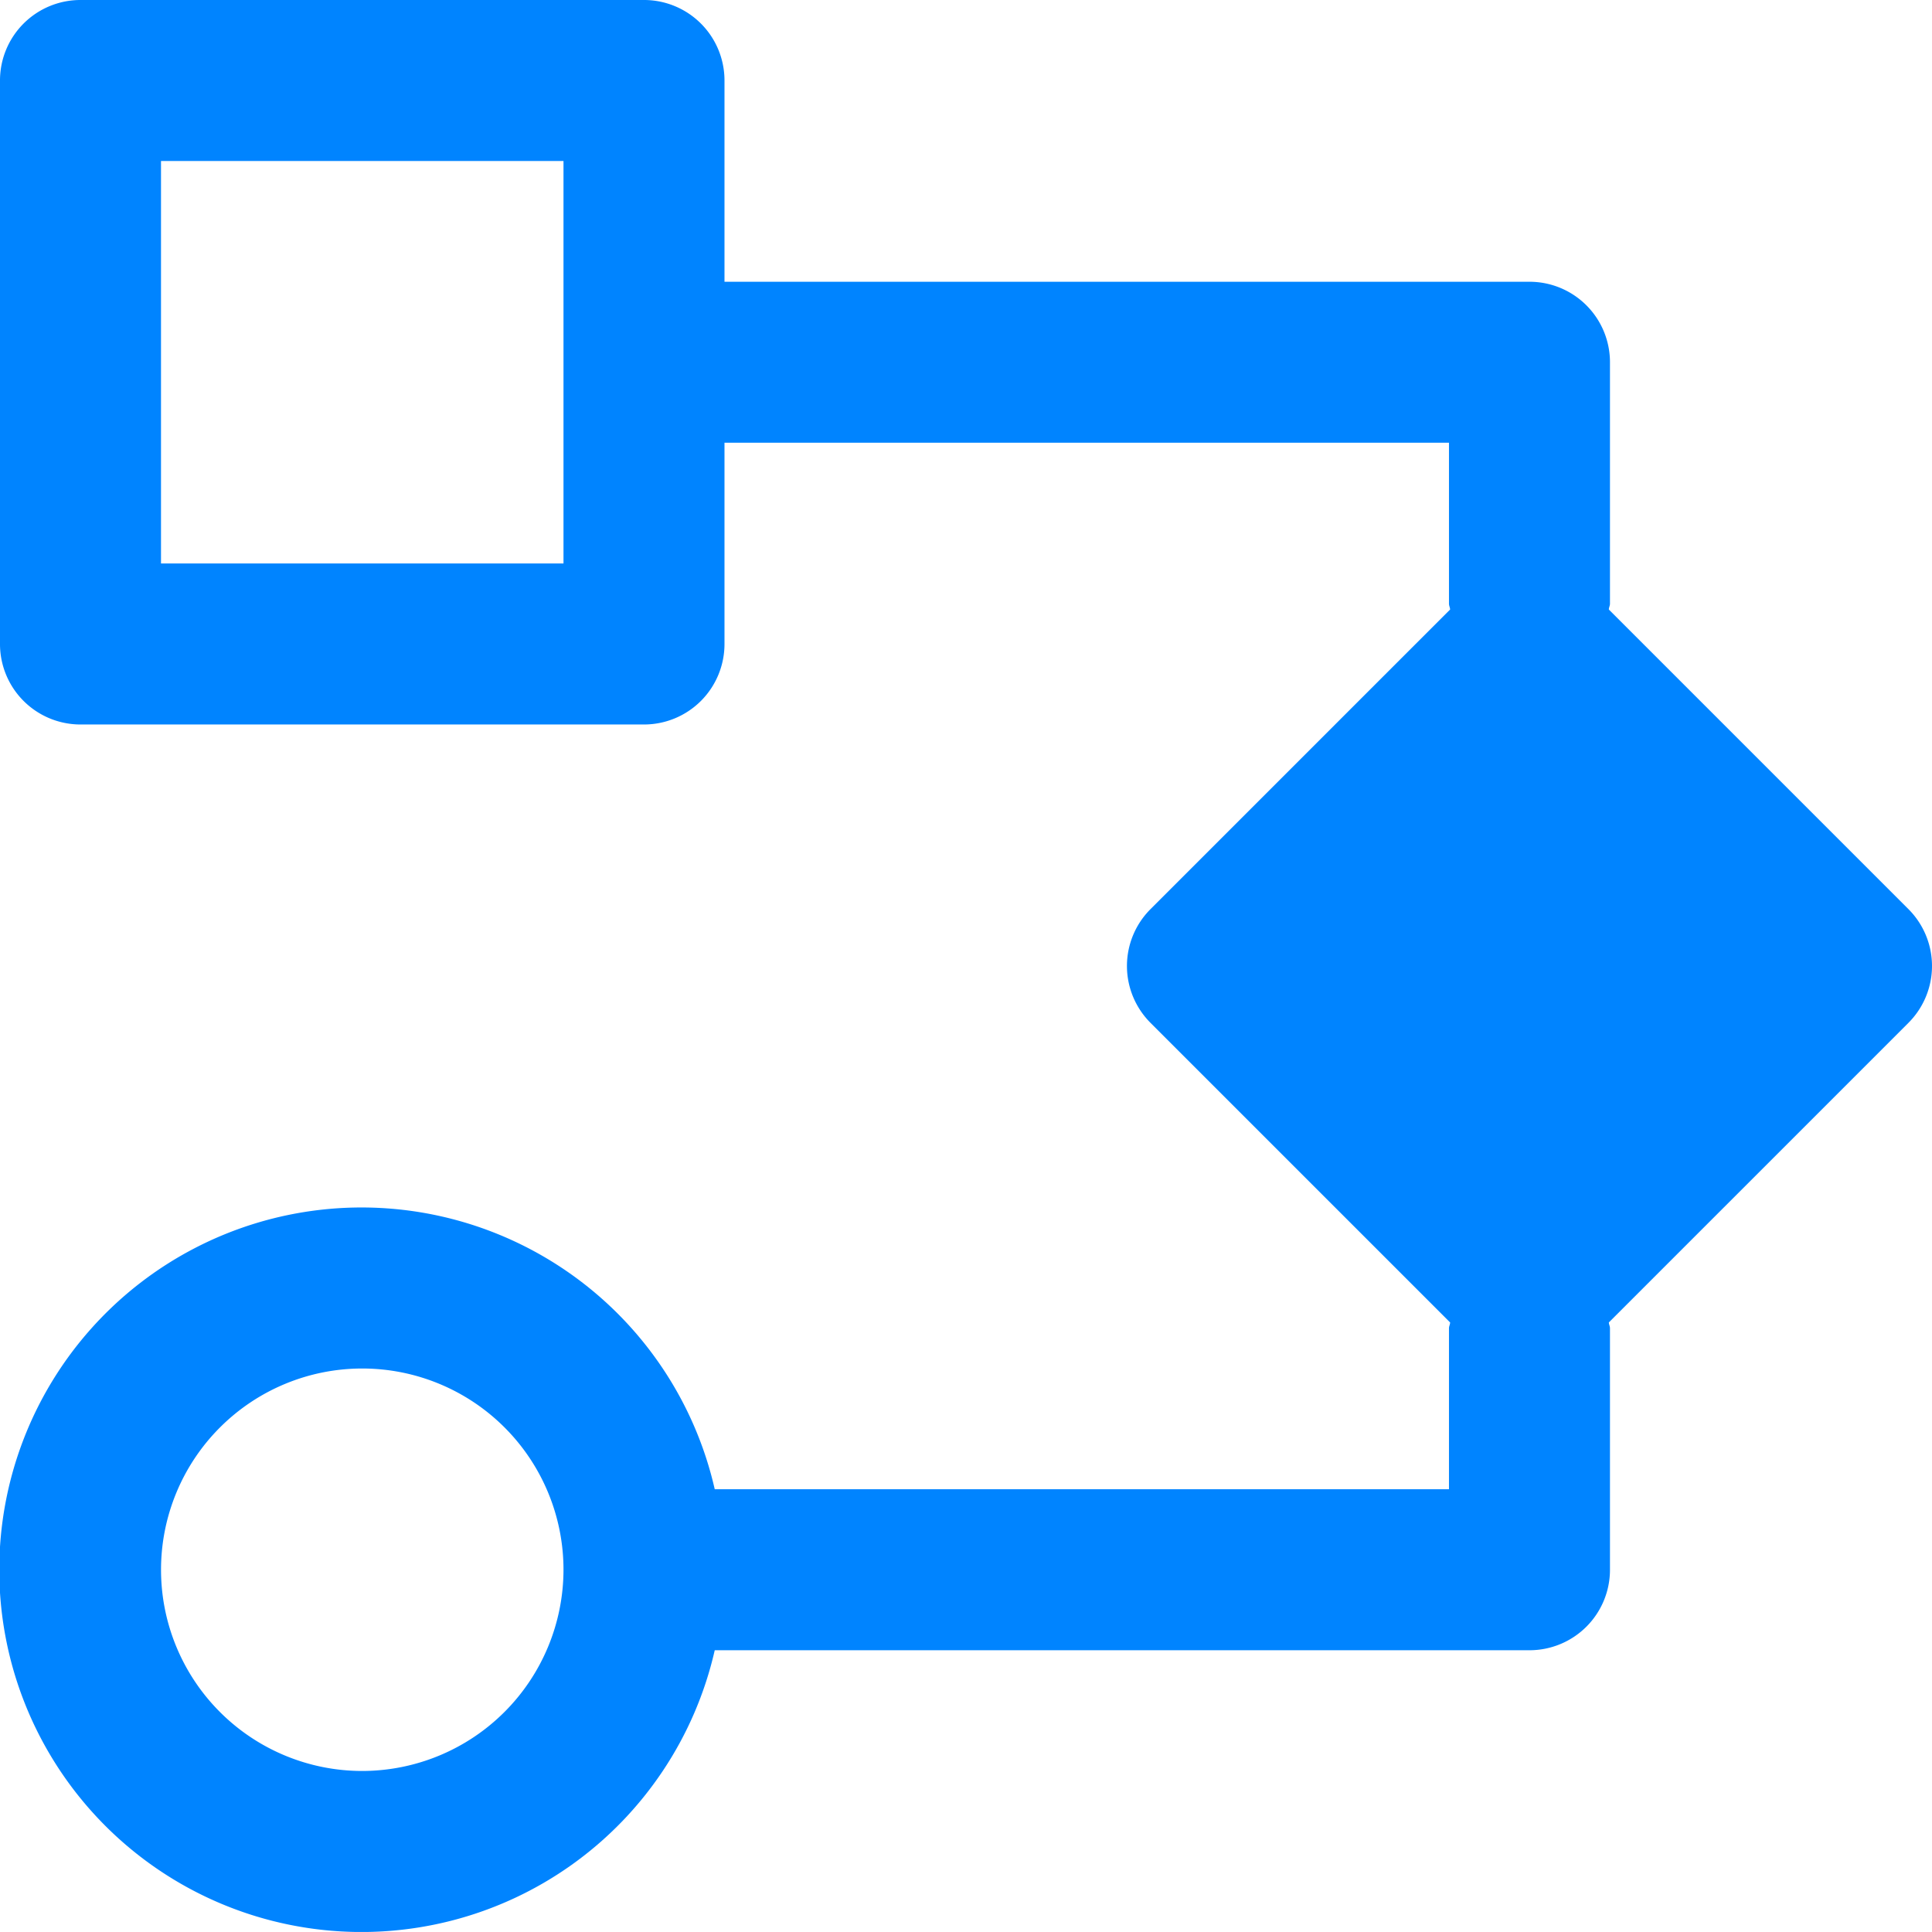 <svg xmlns="http://www.w3.org/2000/svg" width="63.001" height="63" viewBox="0 0 63.001 63"><defs><style>.a{fill:#0084ff;}</style></defs><path class="a" d="M62.231,29.644l-9.768-9.768c0-.066.037-.123.037-.189V11.813a2.624,2.624,0,0,0-2.625-2.625H23.625V2.625A2.624,2.624,0,0,0,21,0H2.625A2.624,2.624,0,0,0,0,2.625V21a2.624,2.624,0,0,0,2.625,2.625H21A2.624,2.624,0,0,0,23.625,21V14.437H47.25v5.25c0,.066.034.123.037.189l-9.768,9.768a2.622,2.622,0,0,0,0,3.712l9.768,9.768c0,.066-.037.123-.037.189v5.25H23.307a11.813,11.813,0,1,0,0,5.25H49.875A2.624,2.624,0,0,0,52.5,51.188V43.313c0-.066-.034-.123-.037-.189l9.768-9.768a2.622,2.622,0,0,0,0-3.712ZM18.375,18.375H5.25V5.25H18.375ZM11.813,57.75a6.562,6.562,0,1,1,6.562-6.562A6.57,6.57,0,0,1,11.813,57.75Z"/></svg>